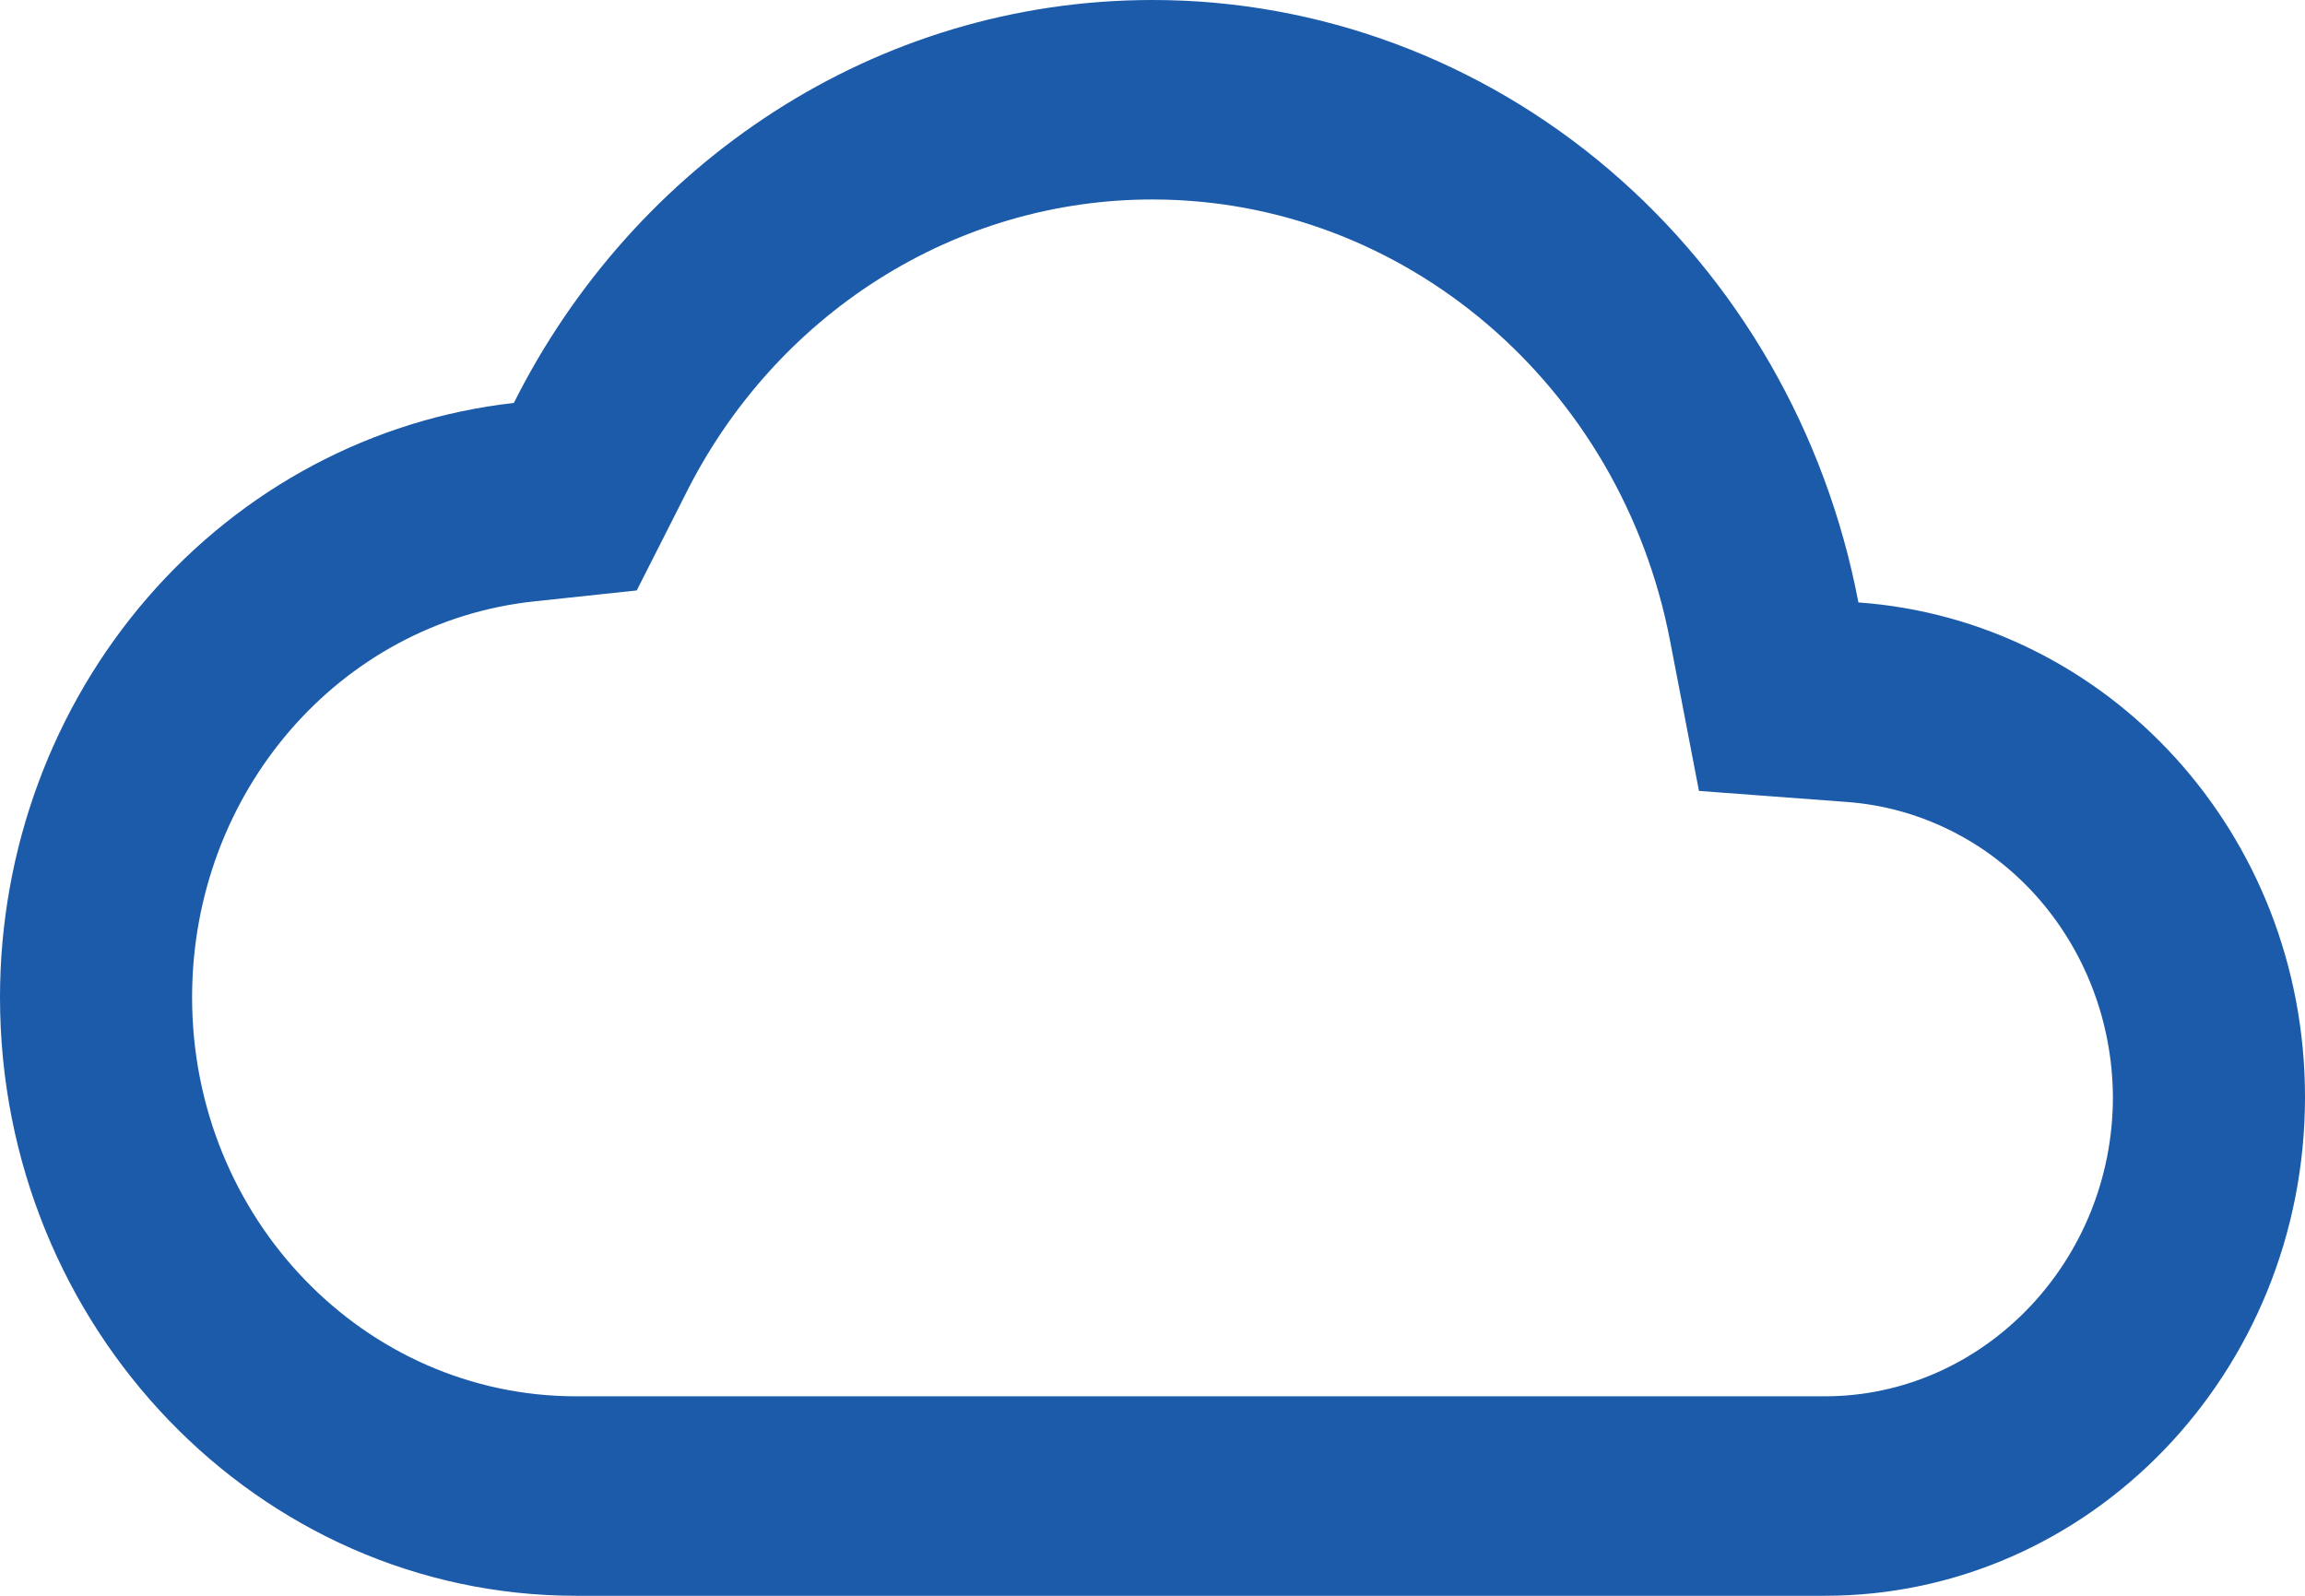 <svg width="65" height="45" viewBox="0 0 65 45" fill="none" xmlns="http://www.w3.org/2000/svg">
<path d="M32.5 5.625C39.596 5.625 45.717 10.856 47.098 18.084L47.91 22.303L52.054 22.613C54.09 22.755 55.999 23.692 57.396 25.237C58.792 26.782 59.574 28.819 59.583 30.938C59.583 35.578 55.927 39.375 51.458 39.375H16.25C10.265 39.375 5.417 34.341 5.417 28.125C5.417 22.359 9.56 17.55 15.058 16.959L17.956 16.65L19.31 13.978C20.556 11.46 22.447 9.349 24.774 7.875C27.101 6.401 29.774 5.623 32.5 5.625ZM32.5 5.39259e-07C24.673 5.39259e-07 17.875 4.612 14.49 11.363C10.509 11.809 6.828 13.768 4.153 16.862C1.479 19.956 -0 23.967 1.09668e-07 28.125C1.09668e-07 37.434 7.285 45 16.25 45H51.458C58.933 45 65 38.7 65 30.938C65 23.512 59.448 17.494 52.406 16.988C51.496 12.2 49.014 7.889 45.384 4.79C41.753 1.692 37.199 -0.001 32.5 5.39259e-07Z" fill="#1B5BA9"/>
</svg>
